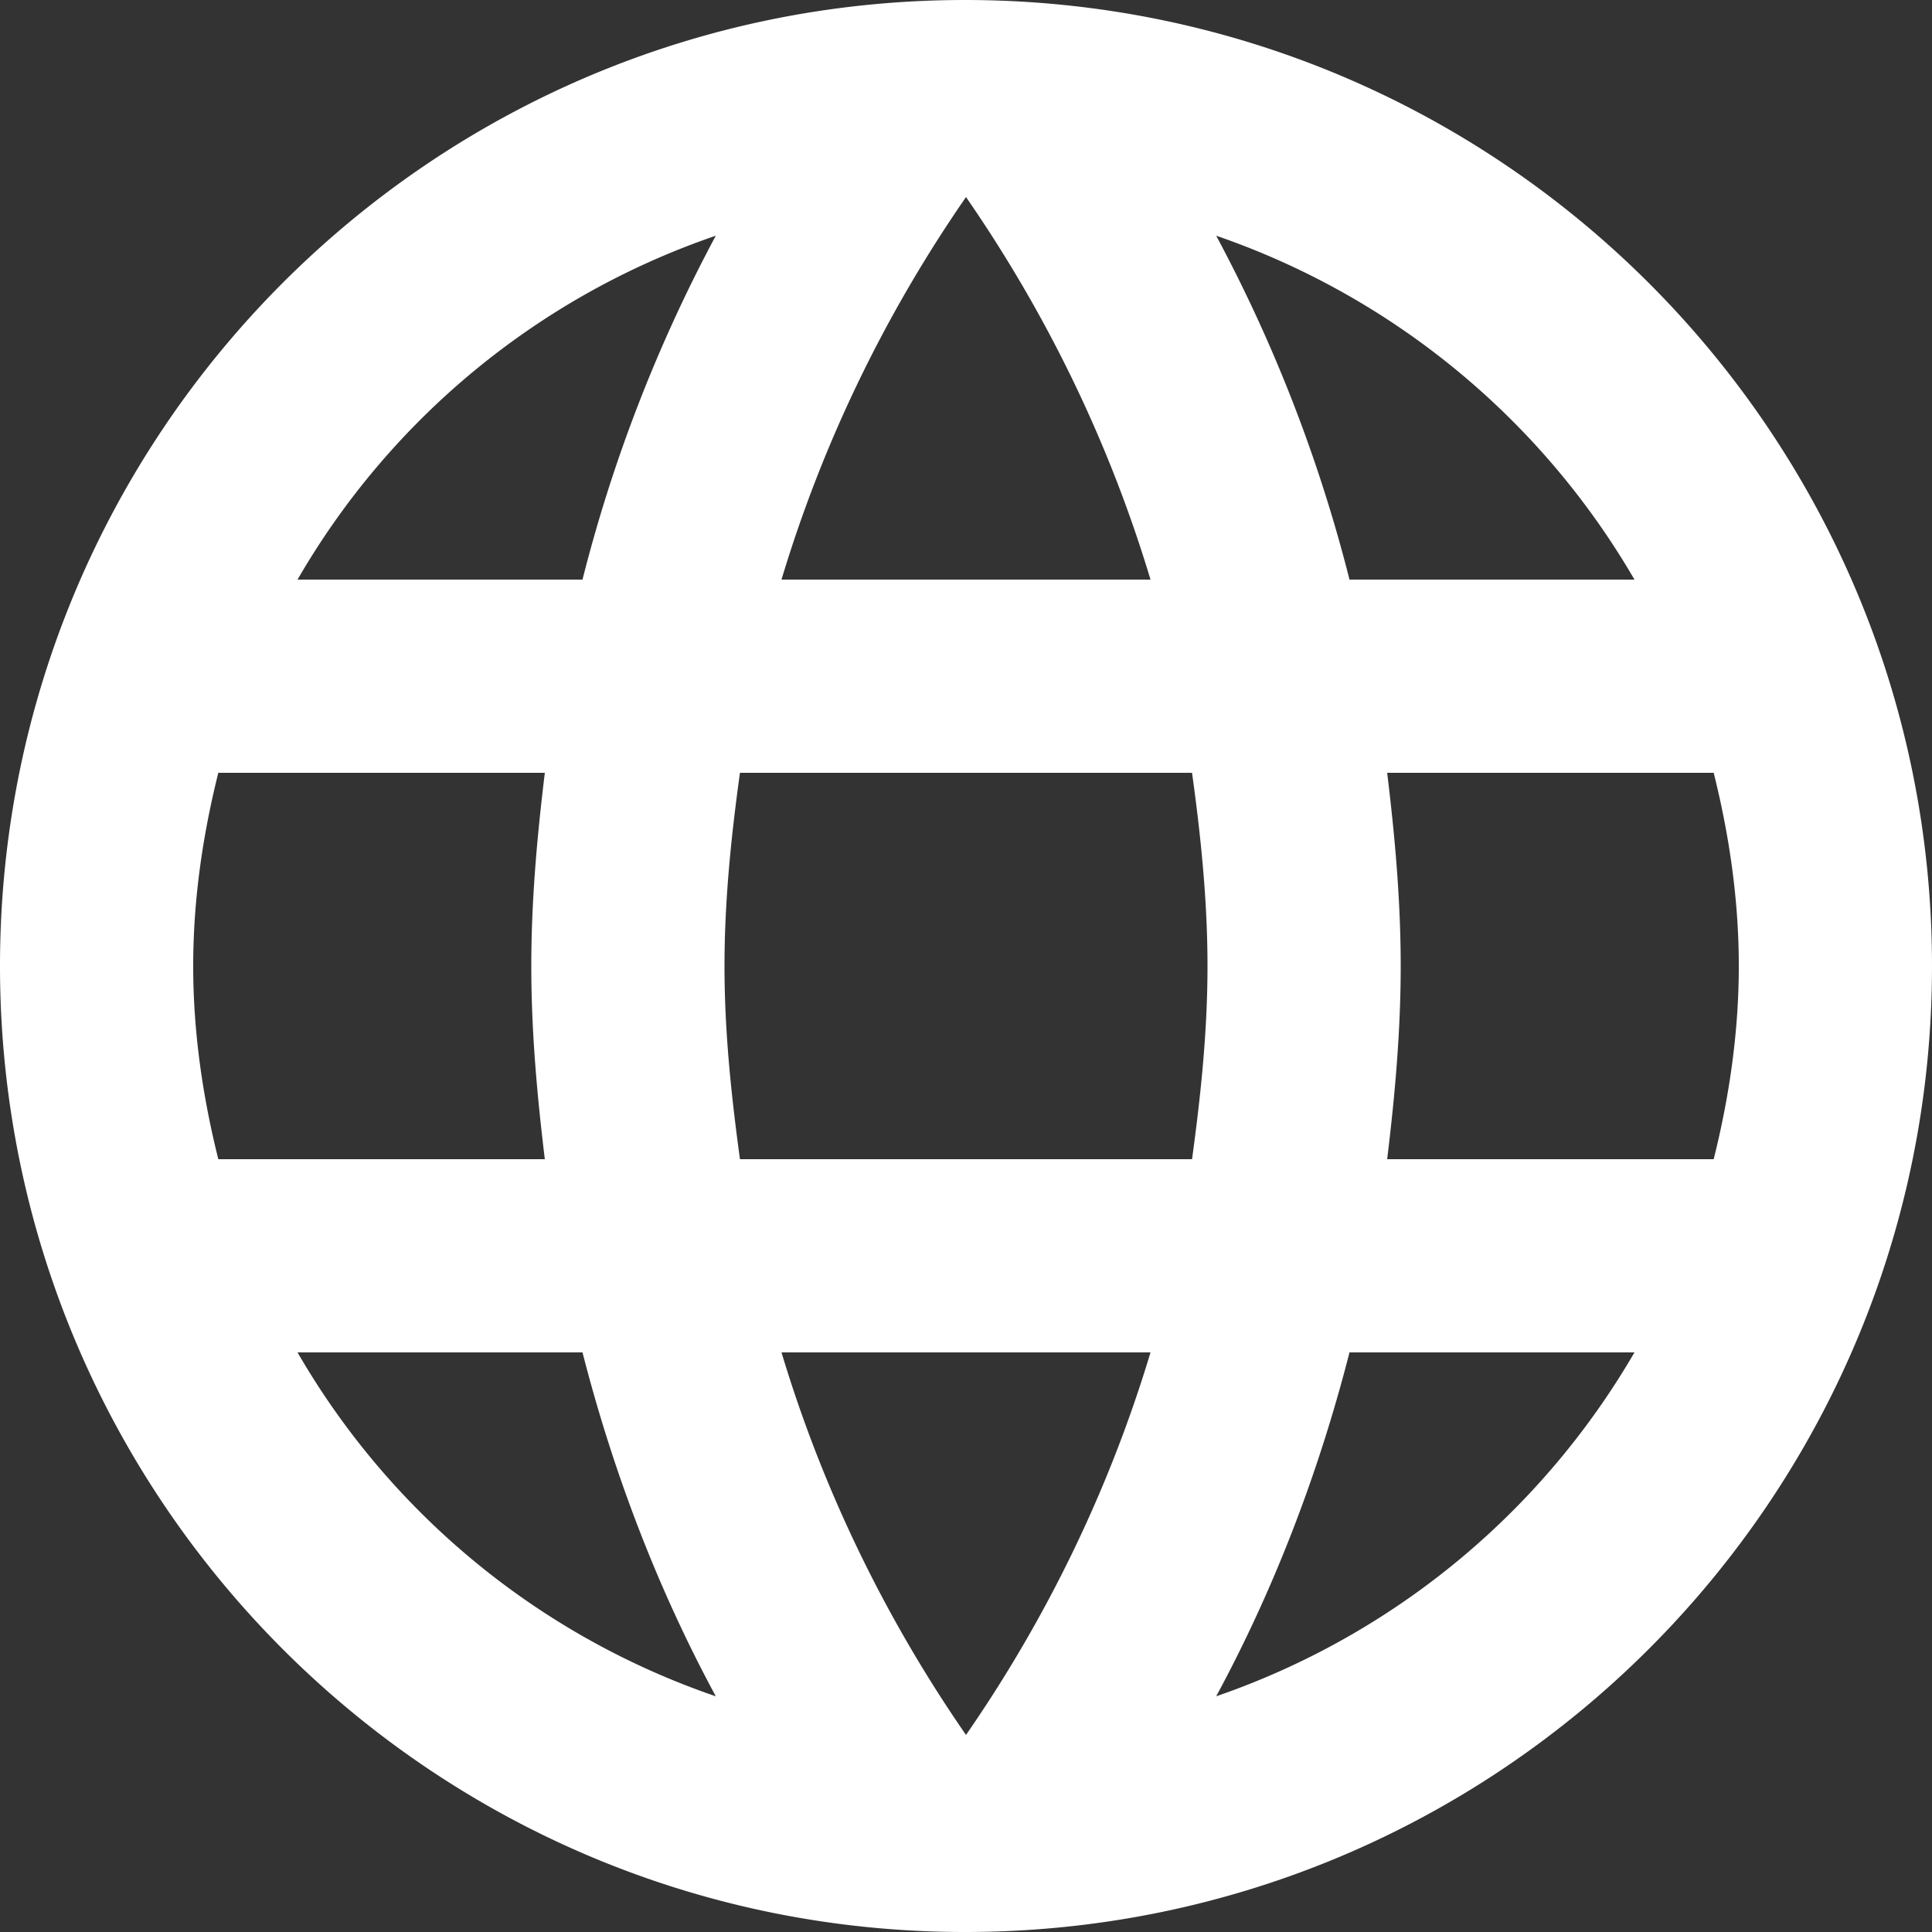 <?xml version="1.0" standalone="no"?><!DOCTYPE svg PUBLIC "-//W3C//DTD SVG 1.1//EN" "http://www.w3.org/Graphics/SVG/1.1/DTD/svg11.dtd"><svg t="1700815147937" class="icon" viewBox="0 0 1024 1024" version="1.1" xmlns="http://www.w3.org/2000/svg" p-id="5192" id="mx_n_1700815147938" width="18" height="18" xmlns:xlink="http://www.w3.org/1999/xlink"><rect x="0" y="0" width="1024" height="1024" fill="#333333" stroke="none"/><path d="M511.488 0C228.864 0 0 229.376 0 512s228.864 512 511.488 512C794.624 1024 1024 794.624 1024 512S794.624 0 511.488 0z m354.816 307.2h-151.04a801.28 801.28 0 0 0-70.656-182.272A411.136 411.136 0 0 1 866.304 307.2zM512 104.448c42.496 61.44 75.776 129.536 97.792 202.752H414.208C436.224 233.984 469.504 165.888 512 104.448zM115.712 614.4C107.52 581.632 102.4 547.328 102.4 512s5.12-69.632 13.312-102.4h173.056c-4.096 33.792-7.168 67.584-7.168 102.4 0 34.816 3.072 68.608 7.168 102.4H115.712z m41.984 102.4h151.04c16.384 64 39.936 125.44 70.656 182.272A408.934 408.934 0 0 1 157.696 716.8z m151.04-409.6H157.696a408.934 408.934 0 0 1 221.696-182.272A801.28 801.28 0 0 0 308.736 307.2zM512 919.552c-42.496-61.44-75.776-129.536-97.792-202.752h195.584c-22.016 73.216-55.296 141.312-97.792 202.752zM631.808 614.4H392.192c-4.608-33.792-8.192-67.584-8.192-102.4 0-34.816 3.584-69.12 8.192-102.4h239.616c4.608 33.28 8.192 67.584 8.192 102.4 0 34.816-3.584 68.608-8.192 102.4z m12.8 284.672c30.72-56.832 54.272-118.272 70.656-182.272h151.04a411.136 411.136 0 0 1-221.696 182.272zM735.232 614.4c4.096-33.792 7.168-67.584 7.168-102.4 0-34.816-3.072-68.608-7.168-102.4h173.056c8.192 32.768 13.312 67.072 13.312 102.4s-5.12 69.632-13.312 102.4h-173.056z" fill="#fff" p-id="5193"></path></svg>